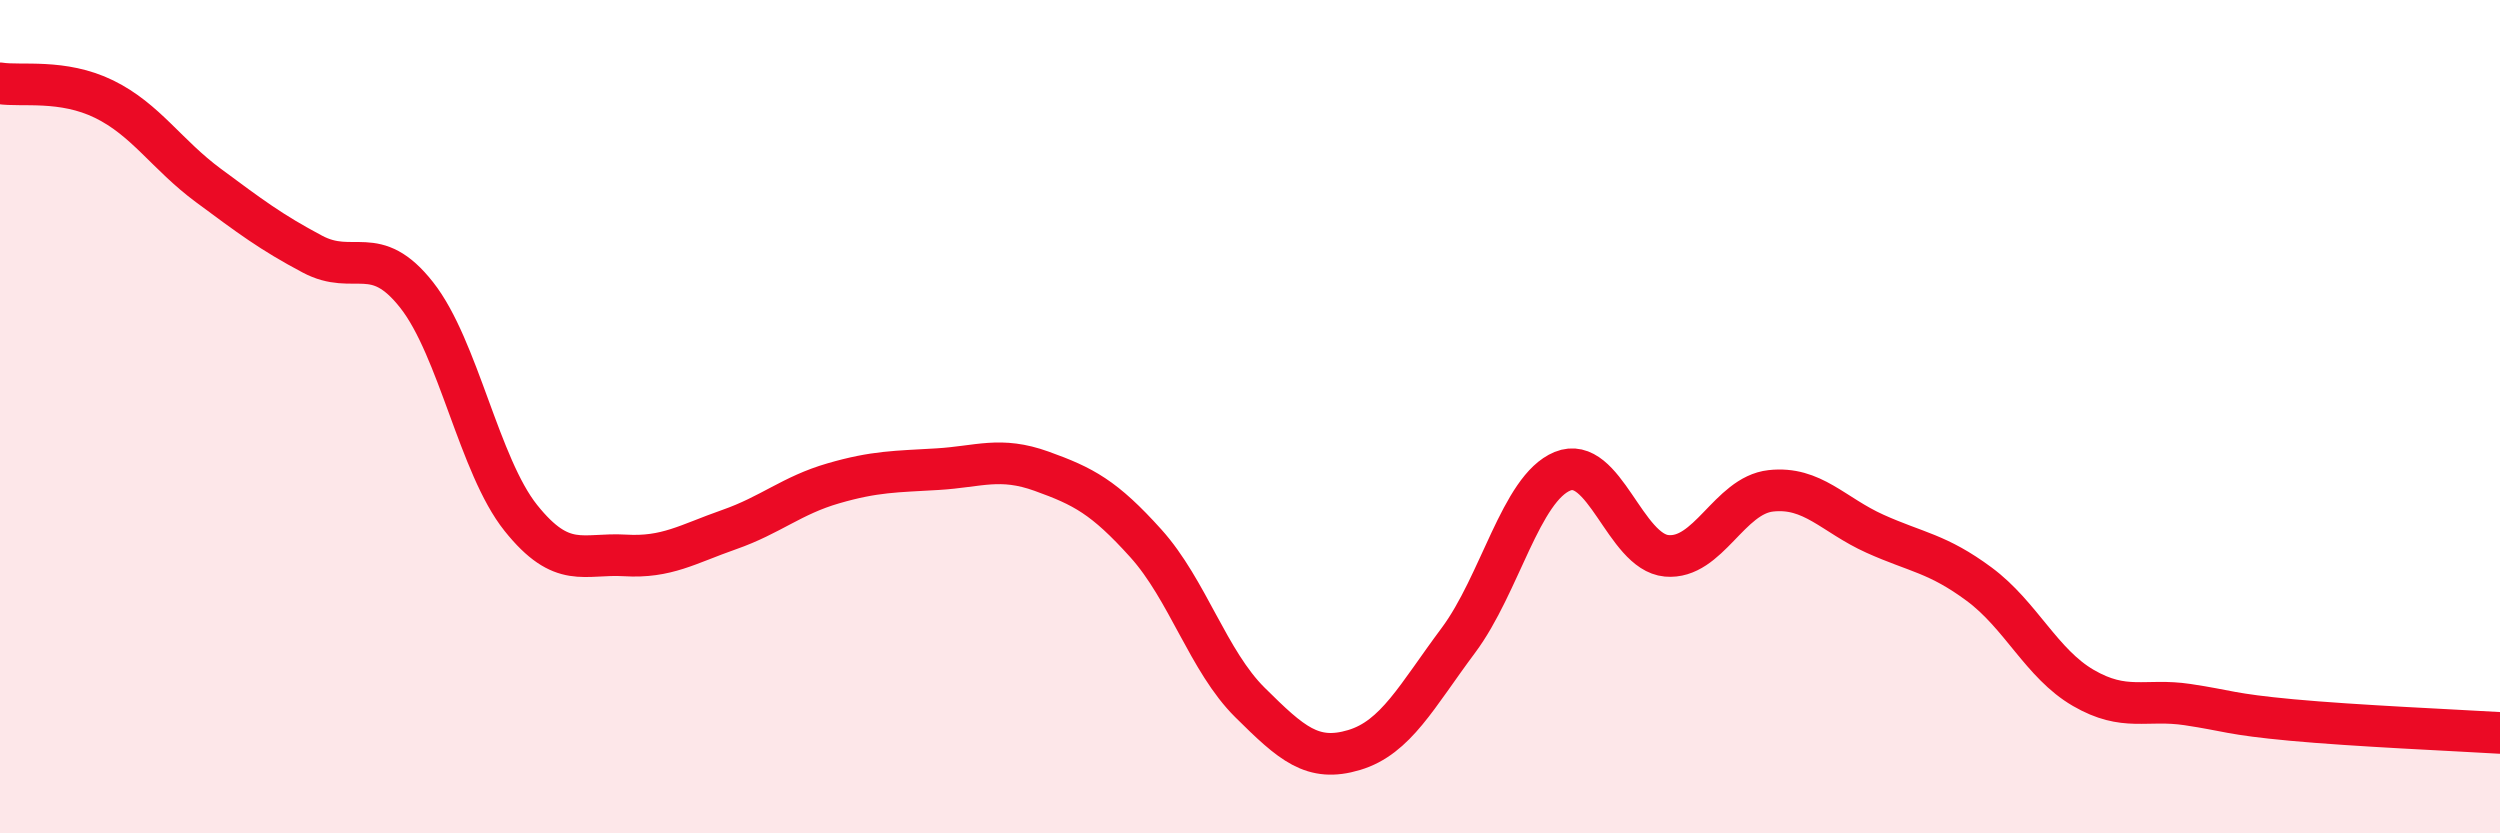 
    <svg width="60" height="20" viewBox="0 0 60 20" xmlns="http://www.w3.org/2000/svg">
      <path
        d="M 0,2 C 0.5,2.08 1.5,1.89 2.5,2.38 C 3.5,2.87 4,3.71 5,4.45 C 6,5.19 6.5,5.57 7.5,6.1 C 8.5,6.63 9,5.81 10,7.08 C 11,8.35 11.5,11.18 12.5,12.43 C 13.5,13.68 14,13.27 15,13.33 C 16,13.39 16.5,13.06 17.5,12.71 C 18.5,12.36 19,11.89 20,11.6 C 21,11.31 21.5,11.32 22.5,11.26 C 23.5,11.2 24,10.95 25,11.31 C 26,11.67 26.5,11.93 27.5,13.04 C 28.5,14.15 29,15.87 30,16.86 C 31,17.85 31.5,18.3 32.5,18 C 33.5,17.7 34,16.71 35,15.37 C 36,14.03 36.5,11.72 37.5,11.31 C 38.5,10.9 39,13.25 40,13.34 C 41,13.43 41.5,11.89 42.5,11.78 C 43.5,11.67 44,12.36 45,12.81 C 46,13.26 46.5,13.28 47.5,14.02 C 48.5,14.76 49,15.93 50,16.51 C 51,17.09 51.5,16.76 52.5,16.91 C 53.5,17.06 53.5,17.14 55,17.28 C 56.5,17.42 59,17.53 60,17.59L60 20L0 20Z"
        fill="#EB0A25"
        opacity="0.1"
        stroke-linecap="round"
        stroke-linejoin="round"
      />
      <path
        d="M 0,2 C 0.5,2.08 1.5,1.89 2.5,2.38 C 3.5,2.87 4,3.71 5,4.45 C 6,5.19 6.5,5.57 7.5,6.1 C 8.5,6.63 9,5.81 10,7.08 C 11,8.35 11.5,11.18 12.5,12.43 C 13.5,13.68 14,13.27 15,13.33 C 16,13.39 16.5,13.06 17.5,12.71 C 18.5,12.36 19,11.89 20,11.6 C 21,11.31 21.5,11.32 22.5,11.26 C 23.5,11.2 24,10.95 25,11.31 C 26,11.67 26.5,11.93 27.5,13.04 C 28.5,14.15 29,15.87 30,16.86 C 31,17.85 31.5,18.3 32.5,18 C 33.5,17.7 34,16.71 35,15.37 C 36,14.03 36.5,11.72 37.5,11.31 C 38.5,10.9 39,13.25 40,13.34 C 41,13.43 41.5,11.89 42.5,11.78 C 43.5,11.67 44,12.36 45,12.81 C 46,13.26 46.5,13.28 47.5,14.02 C 48.5,14.76 49,15.93 50,16.51 C 51,17.09 51.5,16.76 52.5,16.91 C 53.5,17.06 53.5,17.14 55,17.28 C 56.5,17.42 59,17.53 60,17.59"
        stroke="#EB0A25"
        stroke-width="1"
        fill="none"
        stroke-linecap="round"
        stroke-linejoin="round"
      />
    </svg>
  